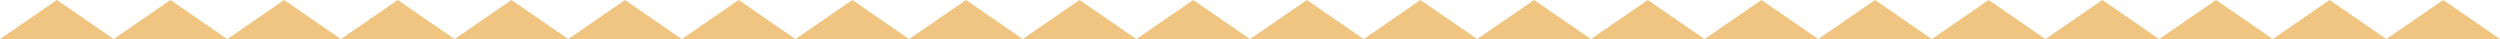 <?xml version="1.0" encoding="UTF-8"?>
<svg id="Calque_1" xmlns="http://www.w3.org/2000/svg" version="1.1" viewBox="0 0 1920 30">
  <!-- Generator: Adobe Illustrator 29.5.1, SVG Export Plug-In . SVG Version: 2.1.0 Build 141)  -->
  <defs>
    <style>
      .st0 {
        fill: #efc581;
      }
    </style>
  </defs>
  <path class="st0" d="M1920,30l-43.6-30-43.7,30h87.3Z"/>
  <path class="st0" d="M1832.7,30l-43.6-30-43.6,30h87.3-.1Z"/>
  <path class="st0" d="M1745.5,30l-43.6-30-43.7,30h87.3,0Z"/>
  <path class="st0" d="M1658.2,30l-43.6-30-43.7,30h87.3Z"/>
  <path class="st0" d="M1570.9,30l-43.6-30-43.7,30h87.3,0Z"/>
  <path class="st0" d="M1483.6,30l-43.6-30-43.6,30h87.3-.1Z"/>
  <path class="st0" d="M1396.4,30l-43.6-30-43.7,30h87.3Z"/>
  <path class="st0" d="M1309.1,30l-43.6-30-43.7,30h87.3Z"/>
  <path class="st0" d="M1221.8,30l-43.6-30-43.7,30h87.3Z"/>
  <path class="st0" d="M1134.5,30l-43.6-30-43.6,30h87.3,0Z"/>
  <path class="st0" d="M1047.3,30L1003.7,0l-43.7,30h87.3Z"/>
  <path class="st0" d="M960,30L916.4,0l-43.7,30h87.3Z"/>
  <path class="st0" d="M872.7,30L829.1,0l-43.7,30h87.3,0Z"/>
  <path class="st0" d="M785.5,30L741.9,0l-43.7,30h87.3Z"/>
  <path class="st0" d="M698.2,30L654.6,0l-43.7,30h87.3,0Z"/>
  <path class="st0" d="M610.9,30L567.3,0l-43.7,30h87.3Z"/>
  <path class="st0" d="M523.6,30L480,0l-43.6,30h87.3-.1Z"/>
  <path class="st0" d="M436.4,30L392.8,0l-43.7,30h87.3Z"/>
  <path class="st0" d="M349.1,30L305.5,0l-43.7,30h87.3,0Z"/>
  <path class="st0" d="M261.8,30L218.2,0l-43.6,30h87.3,0Z"/>
  <path class="st0" d="M174.5,30L130.9,0l-43.6,30h87.3-.1Z"/>
  <path class="st0" d="M87.3,30L43.7,0,0,30h87.3Z"/>
</svg>